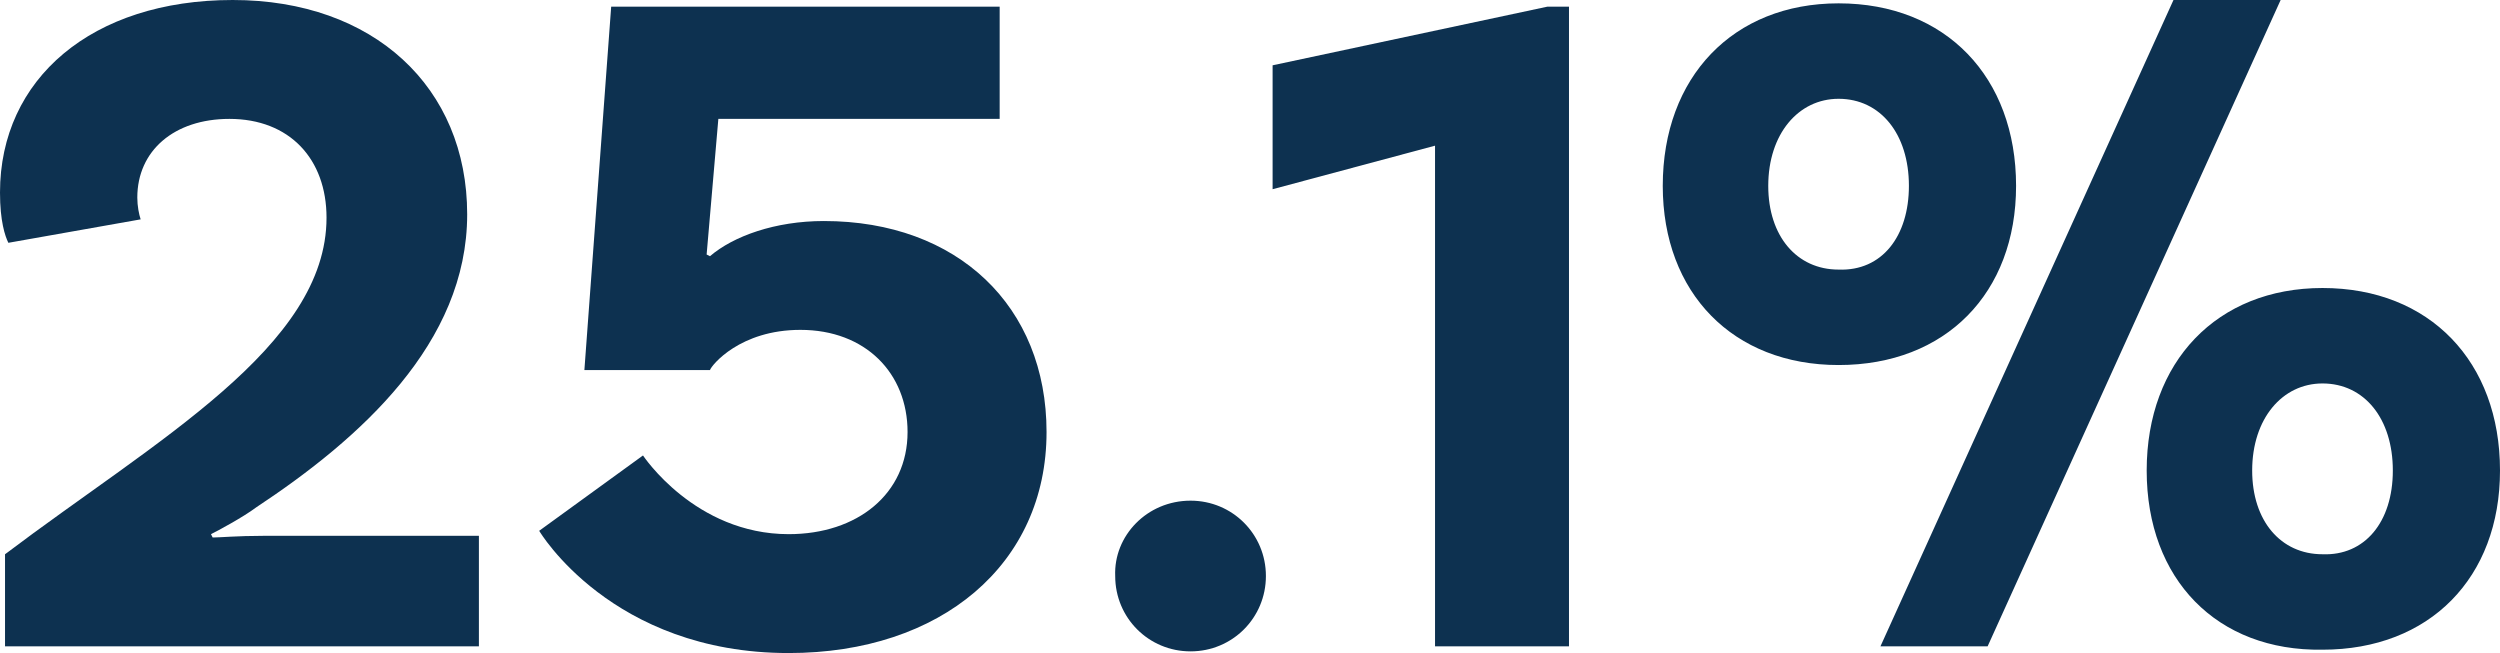 <!-- Generator: Adobe Illustrator 22.1.0, SVG Export Plug-In  -->
<svg version="1.1"
	 xmlns="http://www.w3.org/2000/svg" xmlns:xlink="http://www.w3.org/1999/xlink" xmlns:a="http://ns.adobe.com/AdobeSVGViewerExtensions/3.0/"
	 x="0px" y="0px" width="149.3px" height="39px" viewBox="0 0 149.3 39" style="enable-background:new 0 0 149.3 39;"
	 xml:space="preserve">
<style type="text/css">
	.st0{fill:#0D3150;}
</style>
<defs>
</defs>
<g>
	<g>
		<path class="st0" d="M15.7,32h12.9v6.6H0.3v-5.5c9-6.8,19.2-12.4,19.2-20.1c0-3.5-2.2-5.9-5.8-5.9c-3.3,0-5.5,1.9-5.5,4.7
			c0,0.5,0.1,1,0.2,1.3l-7.9,1.4C0.3,14.1,0,13.2,0,11.5C0,4.7,5.5,0,13.9,0s14,5.2,14,12.8c0,7.7-6.4,13.4-12.6,17.5
			c-0.8,0.6-2.3,1.4-2.7,1.6l0.1,0.2C13.1,32.1,14.2,32,15.7,32z"/>
		<path class="st0" d="M59.7,0.4v6.7H42.9l-0.7,8.1l0.2,0.1c1.4-1.2,3.9-2.1,6.8-2.1c8,0,13.3,5.1,13.3,12.6
			c0,7.9-6.3,13.2-15.4,13.2c-10.6,0-14.9-7.3-14.9-7.3l6.2-4.5c0,0,3.1,4.7,8.7,4.7c4.1,0,7.1-2.4,7.1-6.1c0-3.5-2.5-6.1-6.4-6.1
			c-3.6,0-5.3,2.1-5.4,2.4h-7.5l1.6-21.7H59.7z"/>
		<path class="st0" d="M71.1,29.9c2.5,0,4.5,2,4.5,4.5c0,2.5-2,4.5-4.5,4.5c-2.5,0-4.5-2-4.5-4.5C66.5,32,68.5,29.9,71.1,29.9z"/>
		<path class="st0" d="M85.7,8.7L76,11.3V3.9l16.4-3.5h1.3v38.2h-8V8.7z"/>
		<path class="st0" d="M99.3,11.1c0-6.5,4.2-10.9,10.5-10.9c6.4,0,10.6,4.4,10.6,10.9c0,6.4-4.2,10.7-10.6,10.7
			C103.5,21.8,99.3,17.5,99.3,11.1z M114,11.1c0-3.1-1.7-5.2-4.2-5.2c-2.4,0-4.2,2.1-4.2,5.2c0,3,1.7,5,4.2,5
			C112.4,16.2,114,14.1,114,11.1z M129.8,0h6.4l-17.5,38.6h-6.4L129.8,0z M128.2,28.1c0-6.5,4.2-10.9,10.5-10.9
			c6.4,0,10.6,4.4,10.6,10.9c0,6.4-4.2,10.7-10.6,10.7C132.4,38.9,128.2,34.6,128.2,28.1z M142.9,28.1c0-3.1-1.7-5.2-4.2-5.2
			c-2.4,0-4.2,2.1-4.2,5.2c0,3,1.7,5,4.2,5C141.2,33.2,142.9,31.2,142.9,28.1z"/>
	</g>
</g>
</svg>
